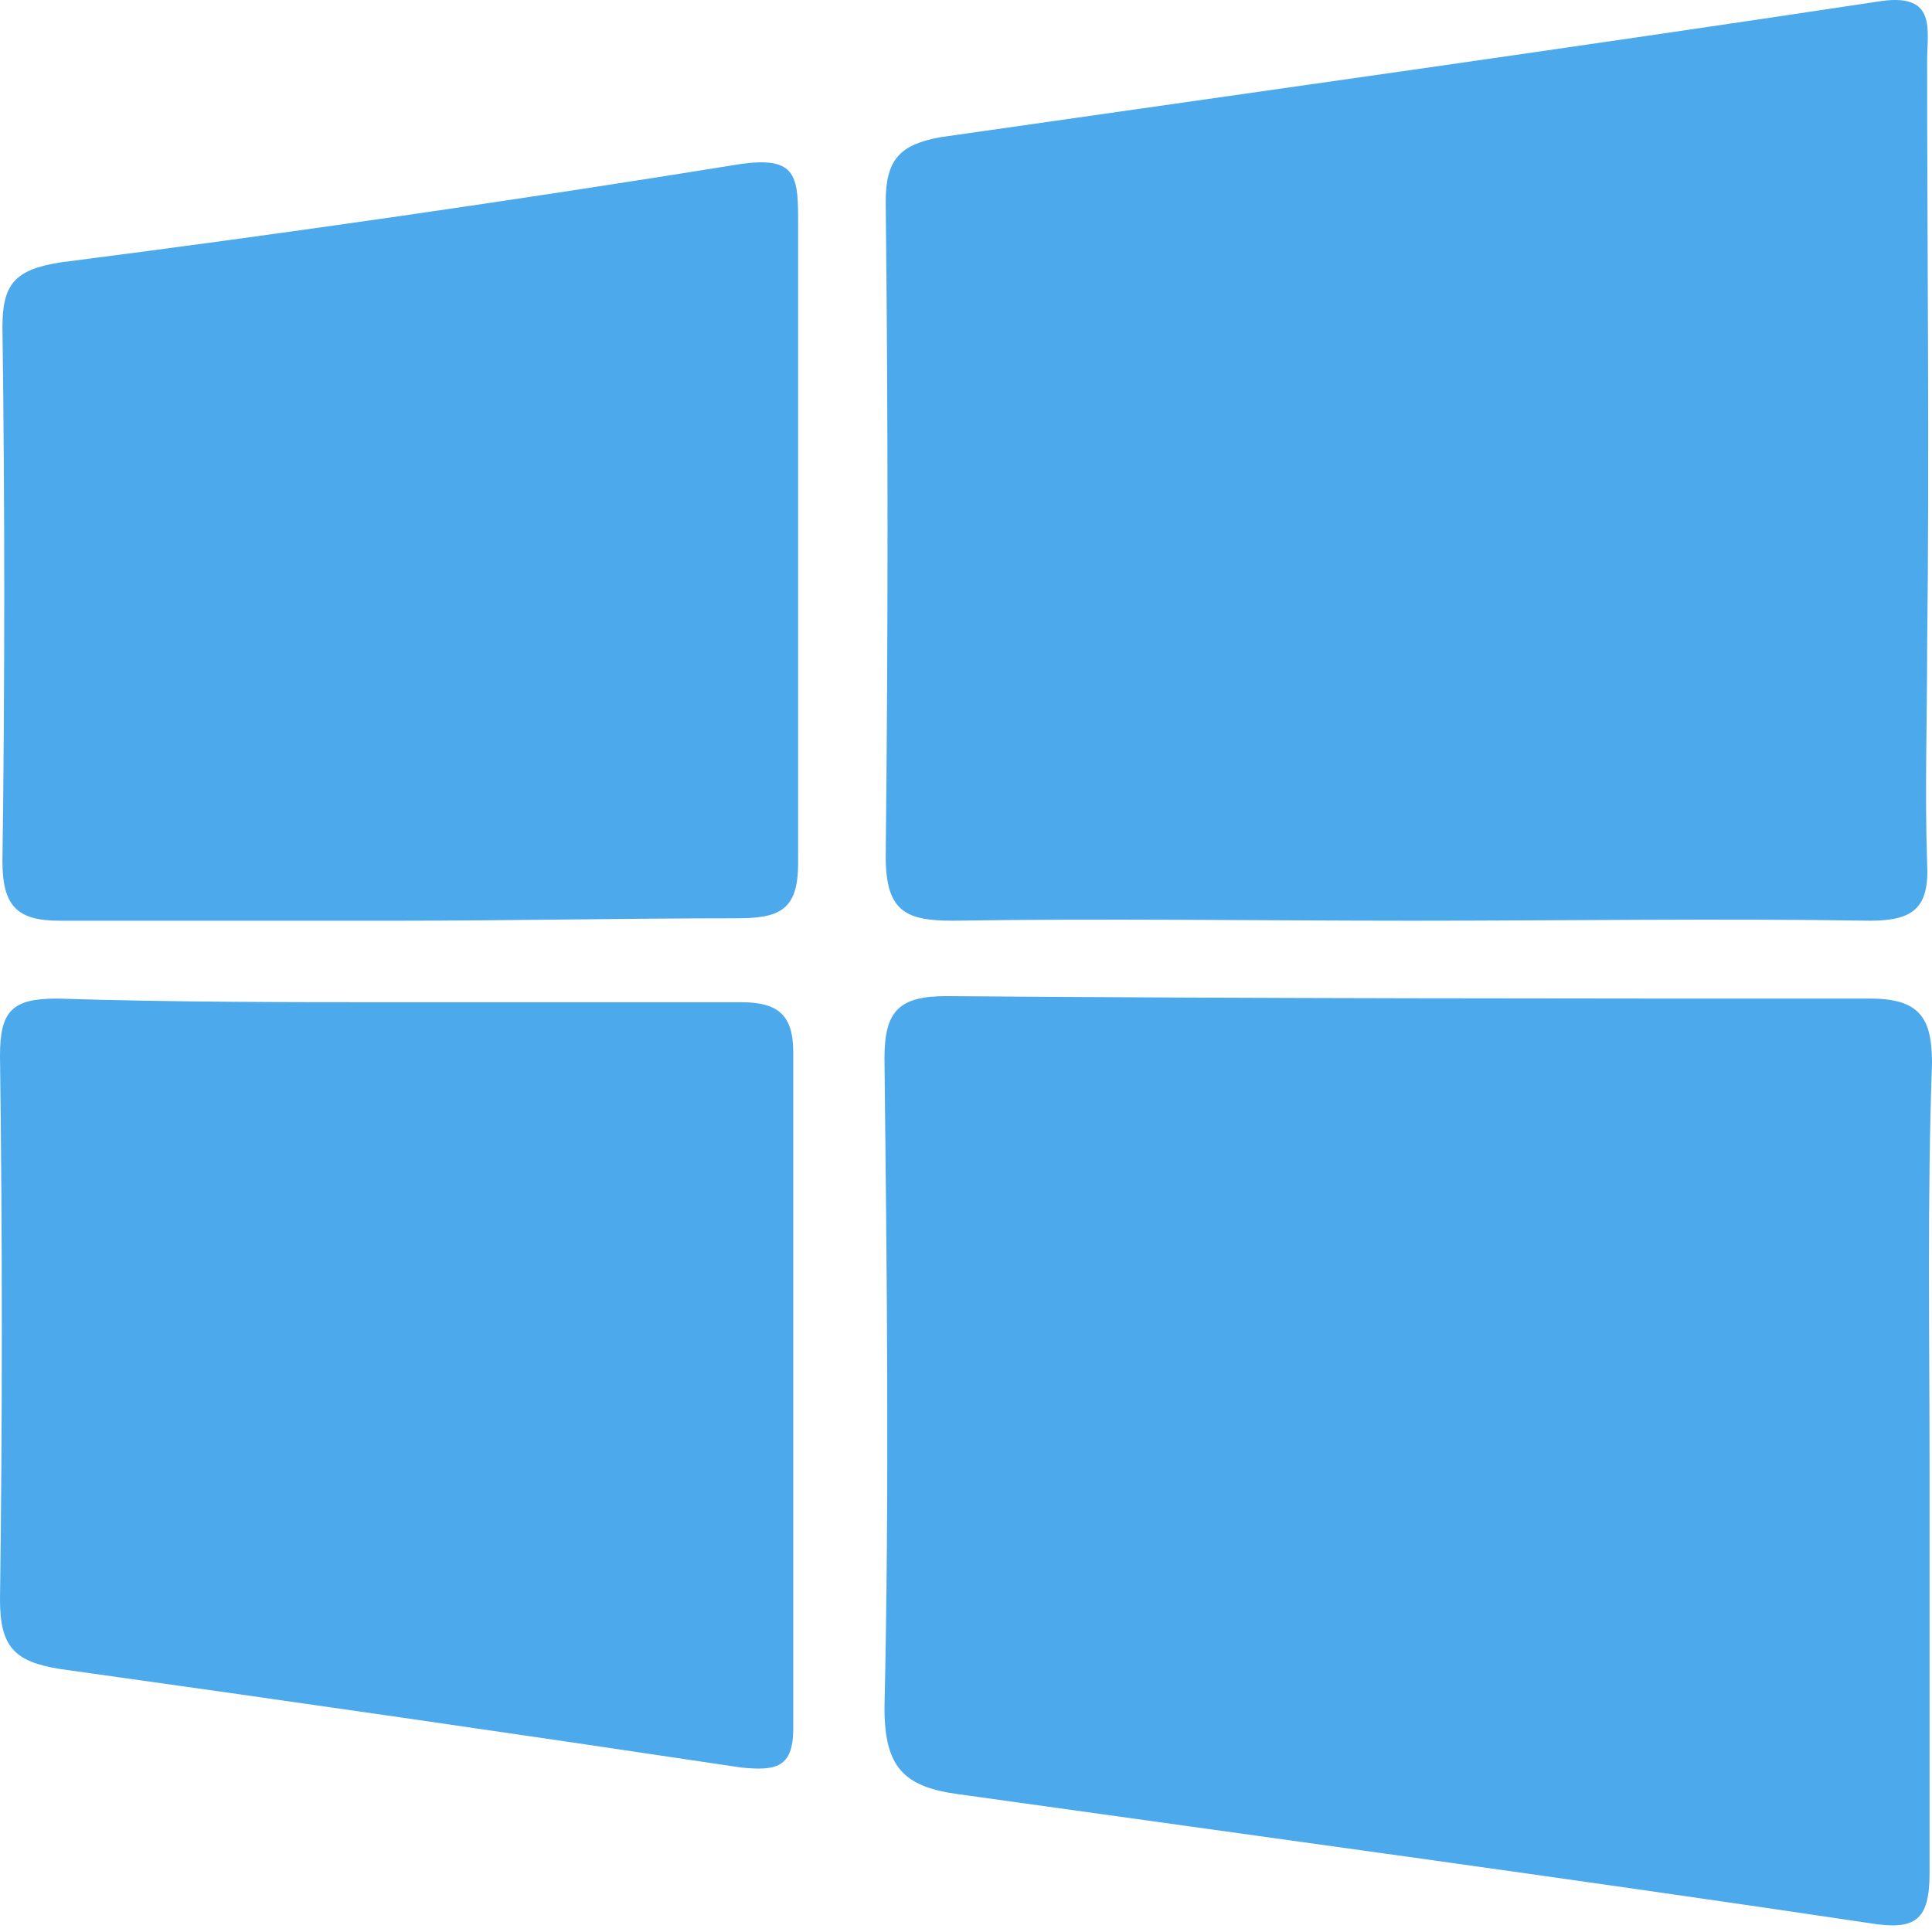 <svg width="72" height="72" viewBox="0 0 72 72" fill="none" xmlns="http://www.w3.org/2000/svg">
<path d="M71.909 54.715V69.814C71.909 71.582 71.365 71.945 69.688 71.672C58.443 69.995 47.063 68.453 35.728 66.866C33.688 66.594 32.962 65.869 32.962 63.647C33.144 55.622 33.053 47.551 32.962 39.436C32.962 37.667 33.506 37.123 35.275 37.123C46.882 37.214 58.307 37.214 69.688 37.214C71.546 37.214 72 37.939 72 39.617C71.819 44.695 71.909 49.682 71.909 54.715Z" fill="#4CA9EC"/>
<path d="M52.64 34.312C46.927 34.312 41.214 34.222 35.501 34.312C33.733 34.312 33.008 33.95 33.008 31.909C33.098 23.703 33.098 15.632 33.008 7.516C33.008 5.929 33.552 5.385 35.048 5.113C46.746 3.436 58.443 1.803 70.141 0.035C72.181 -0.237 71.819 1.123 71.819 2.257C71.819 9.511 71.909 16.902 71.819 24.156C71.819 26.831 71.728 29.506 71.819 32.181C71.909 33.859 71.275 34.312 69.688 34.312C64.066 34.222 58.353 34.312 52.64 34.312V34.312Z" fill="#4CA9EC"/>
<path d="M14.826 37.35H27.612C28.972 37.35 29.562 37.803 29.562 39.209V64.418C29.562 65.869 28.927 66.005 27.612 65.869C19.134 64.599 10.655 63.375 2.222 62.196C0.544 61.924 0 61.38 0 59.612C0.091 52.902 0.091 46.191 0 39.345C0 37.667 0.453 37.214 2.131 37.214C6.438 37.35 10.564 37.35 14.826 37.35V37.35Z" fill="#4CA9EC"/>
<path d="M14.826 34.312H2.222C0.635 34.312 0.091 33.768 0.091 32.091C0.181 25.471 0.181 18.851 0.091 12.186C0.091 10.599 0.544 10.055 2.222 9.783C10.7 8.695 19.179 7.471 27.612 6.111C29.562 5.839 29.743 6.473 29.743 8.06V32.181C29.743 33.95 29.018 34.222 27.431 34.222C23.214 34.222 18.952 34.312 14.826 34.312V34.312Z" fill="#4CA9EC"/>
</svg>
